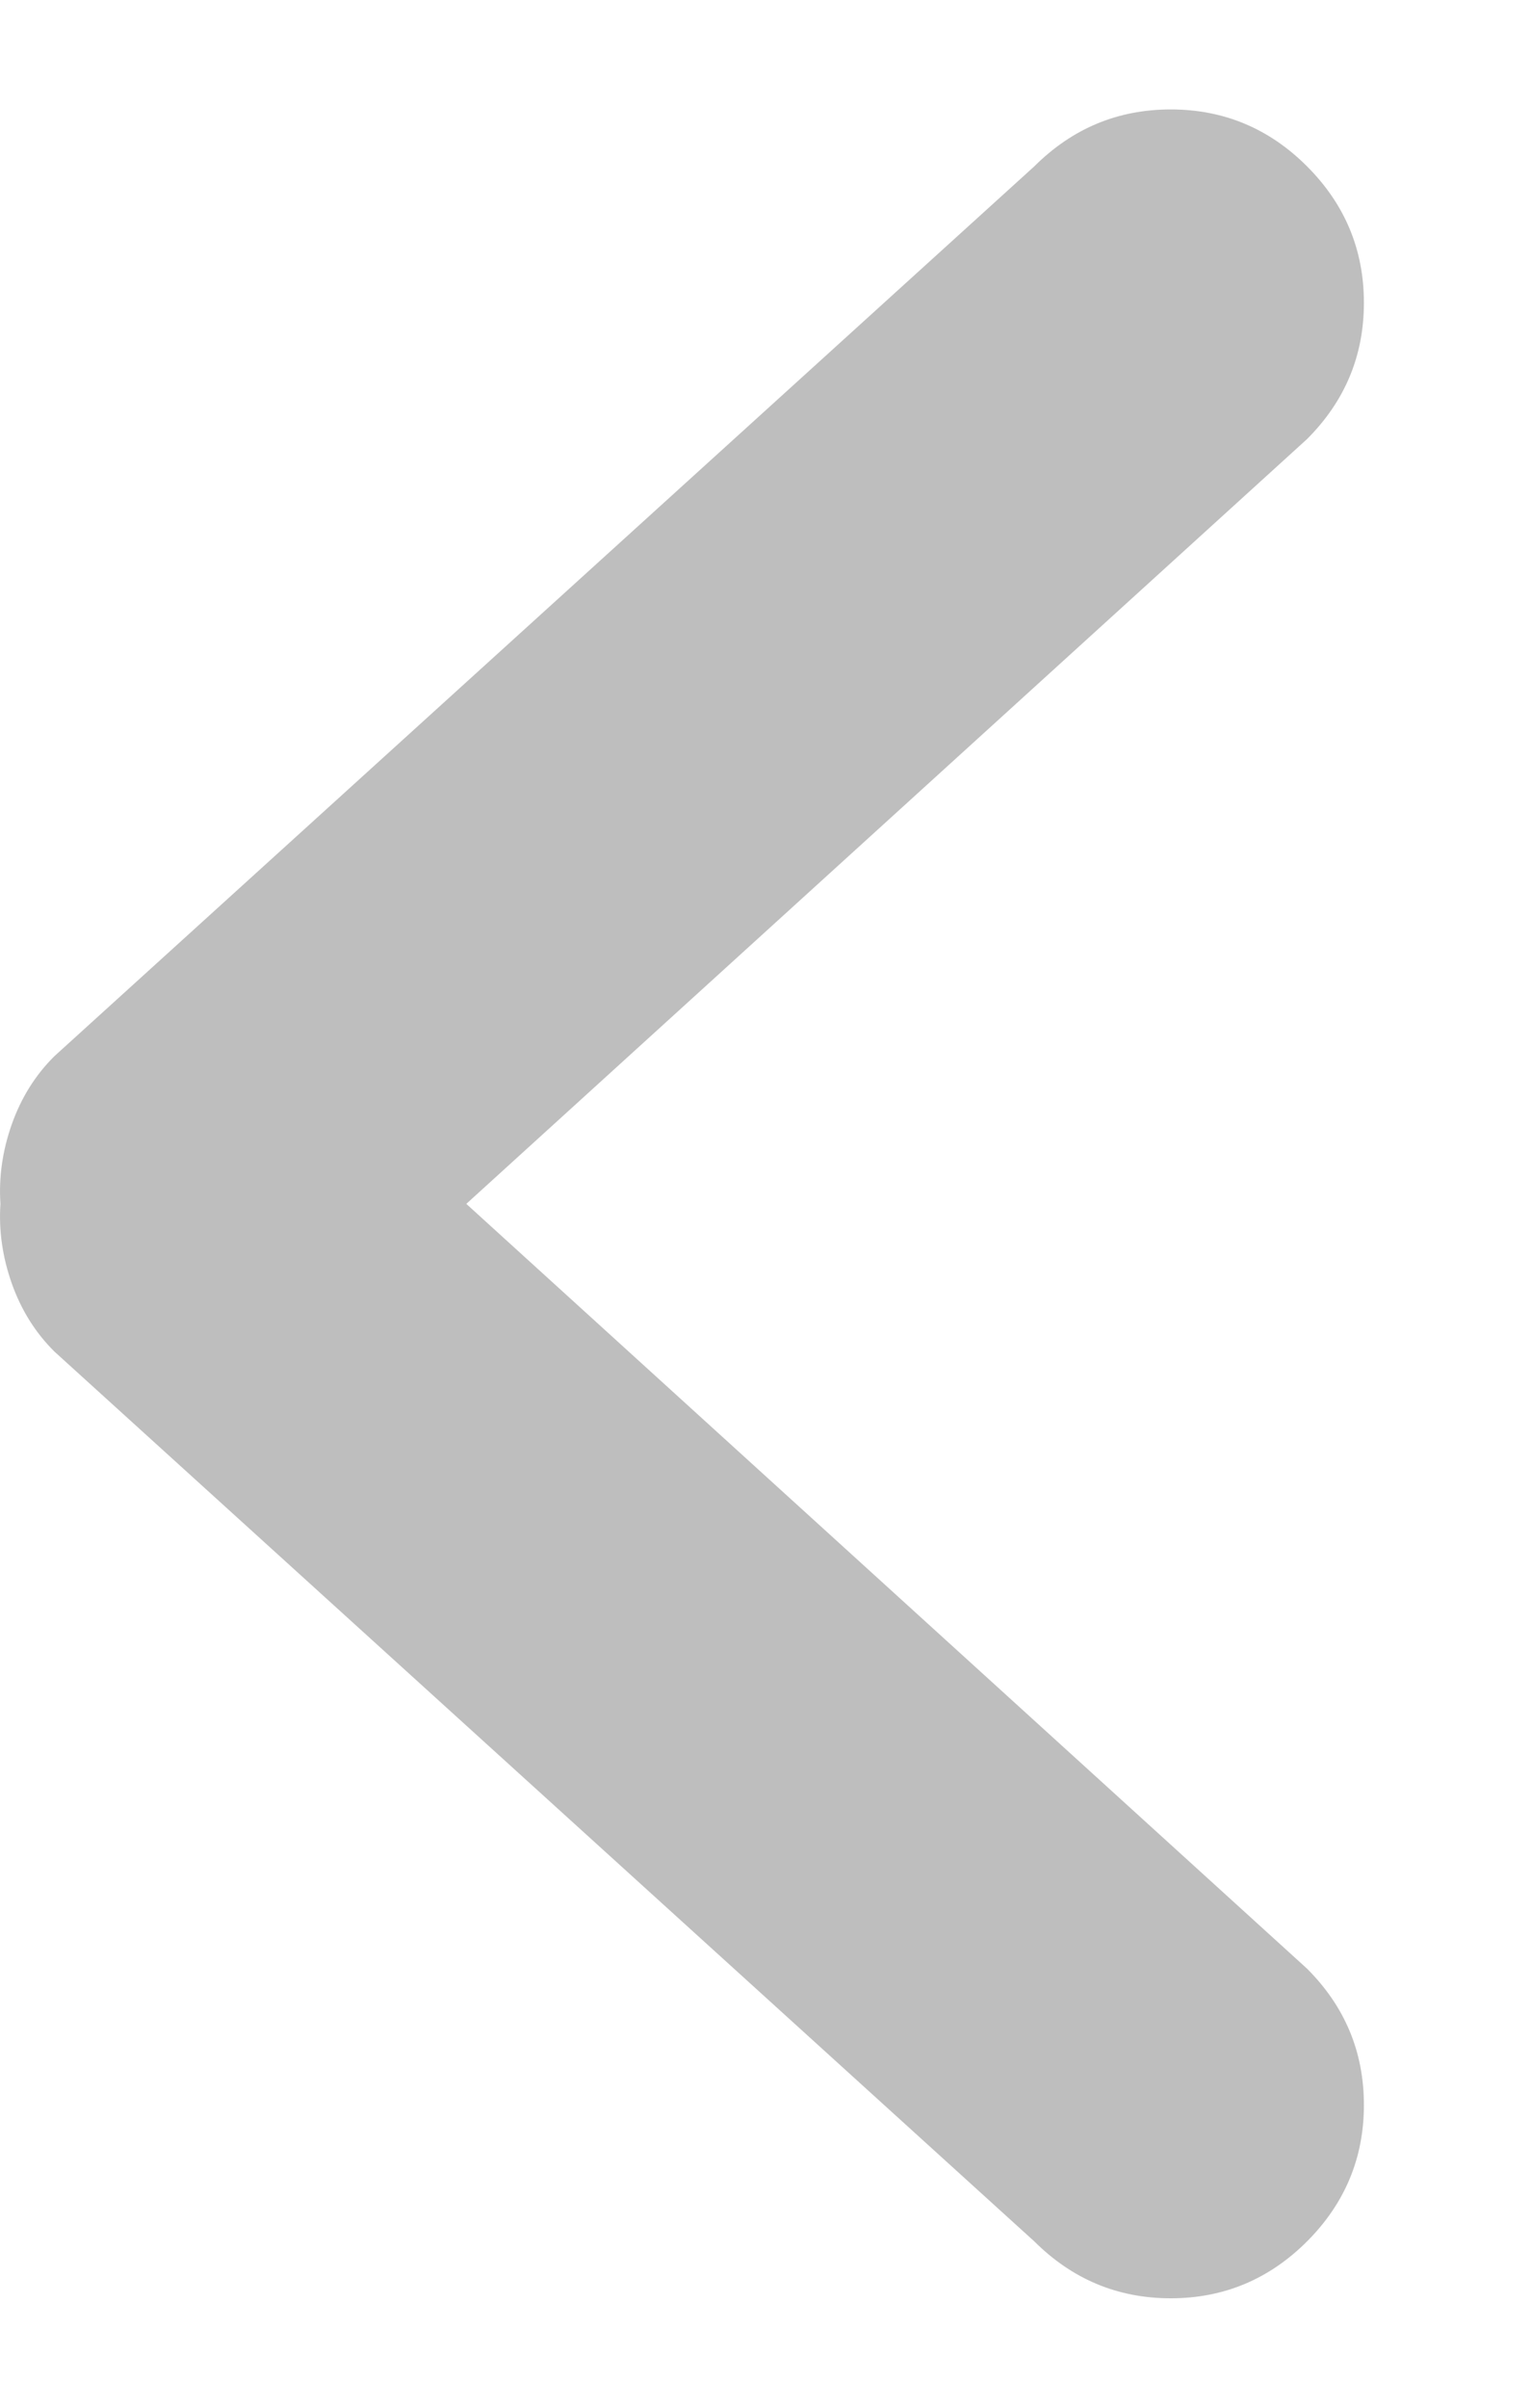 <svg xmlns="http://www.w3.org/2000/svg" width="7" height="11" viewBox="0 0 7 10">
    <g id="Symbols" stroke="none" stroke-width="1" fill="none" fill-rule="evenodd">
        <g id="button-left" transform="translate(-14, -13)" fill="#BEBEBE">
            <g id="chevronleft-grey">
                <g transform="translate(14, 13)">
                    <path d="M2.132,5 L5.976,1.506 C6.149,1.333 6.236,1.126 6.236,0.883 C6.236,0.641 6.149,0.433 5.976,0.26 C5.803,0.087 5.595,0 5.353,0 C5.11,0 4.903,0.087 4.729,0.26 L0.249,4.325 C0.162,4.411 0.097,4.515 0.054,4.636 C0.011,4.758 -0.006,4.879 0.002,5 C-0.006,5.121 0.011,5.242 0.054,5.364 C0.097,5.485 0.162,5.589 0.249,5.675 L4.729,9.74 C4.903,9.913 5.11,10 5.353,10 C5.595,10 5.803,9.913 5.976,9.74 C6.149,9.567 6.236,9.359 6.236,9.117 C6.236,8.874 6.149,8.667 5.976,8.494 L2.132,5 Z"></path>
                </g>
            </g>
        </g>
    </g>
</svg>
